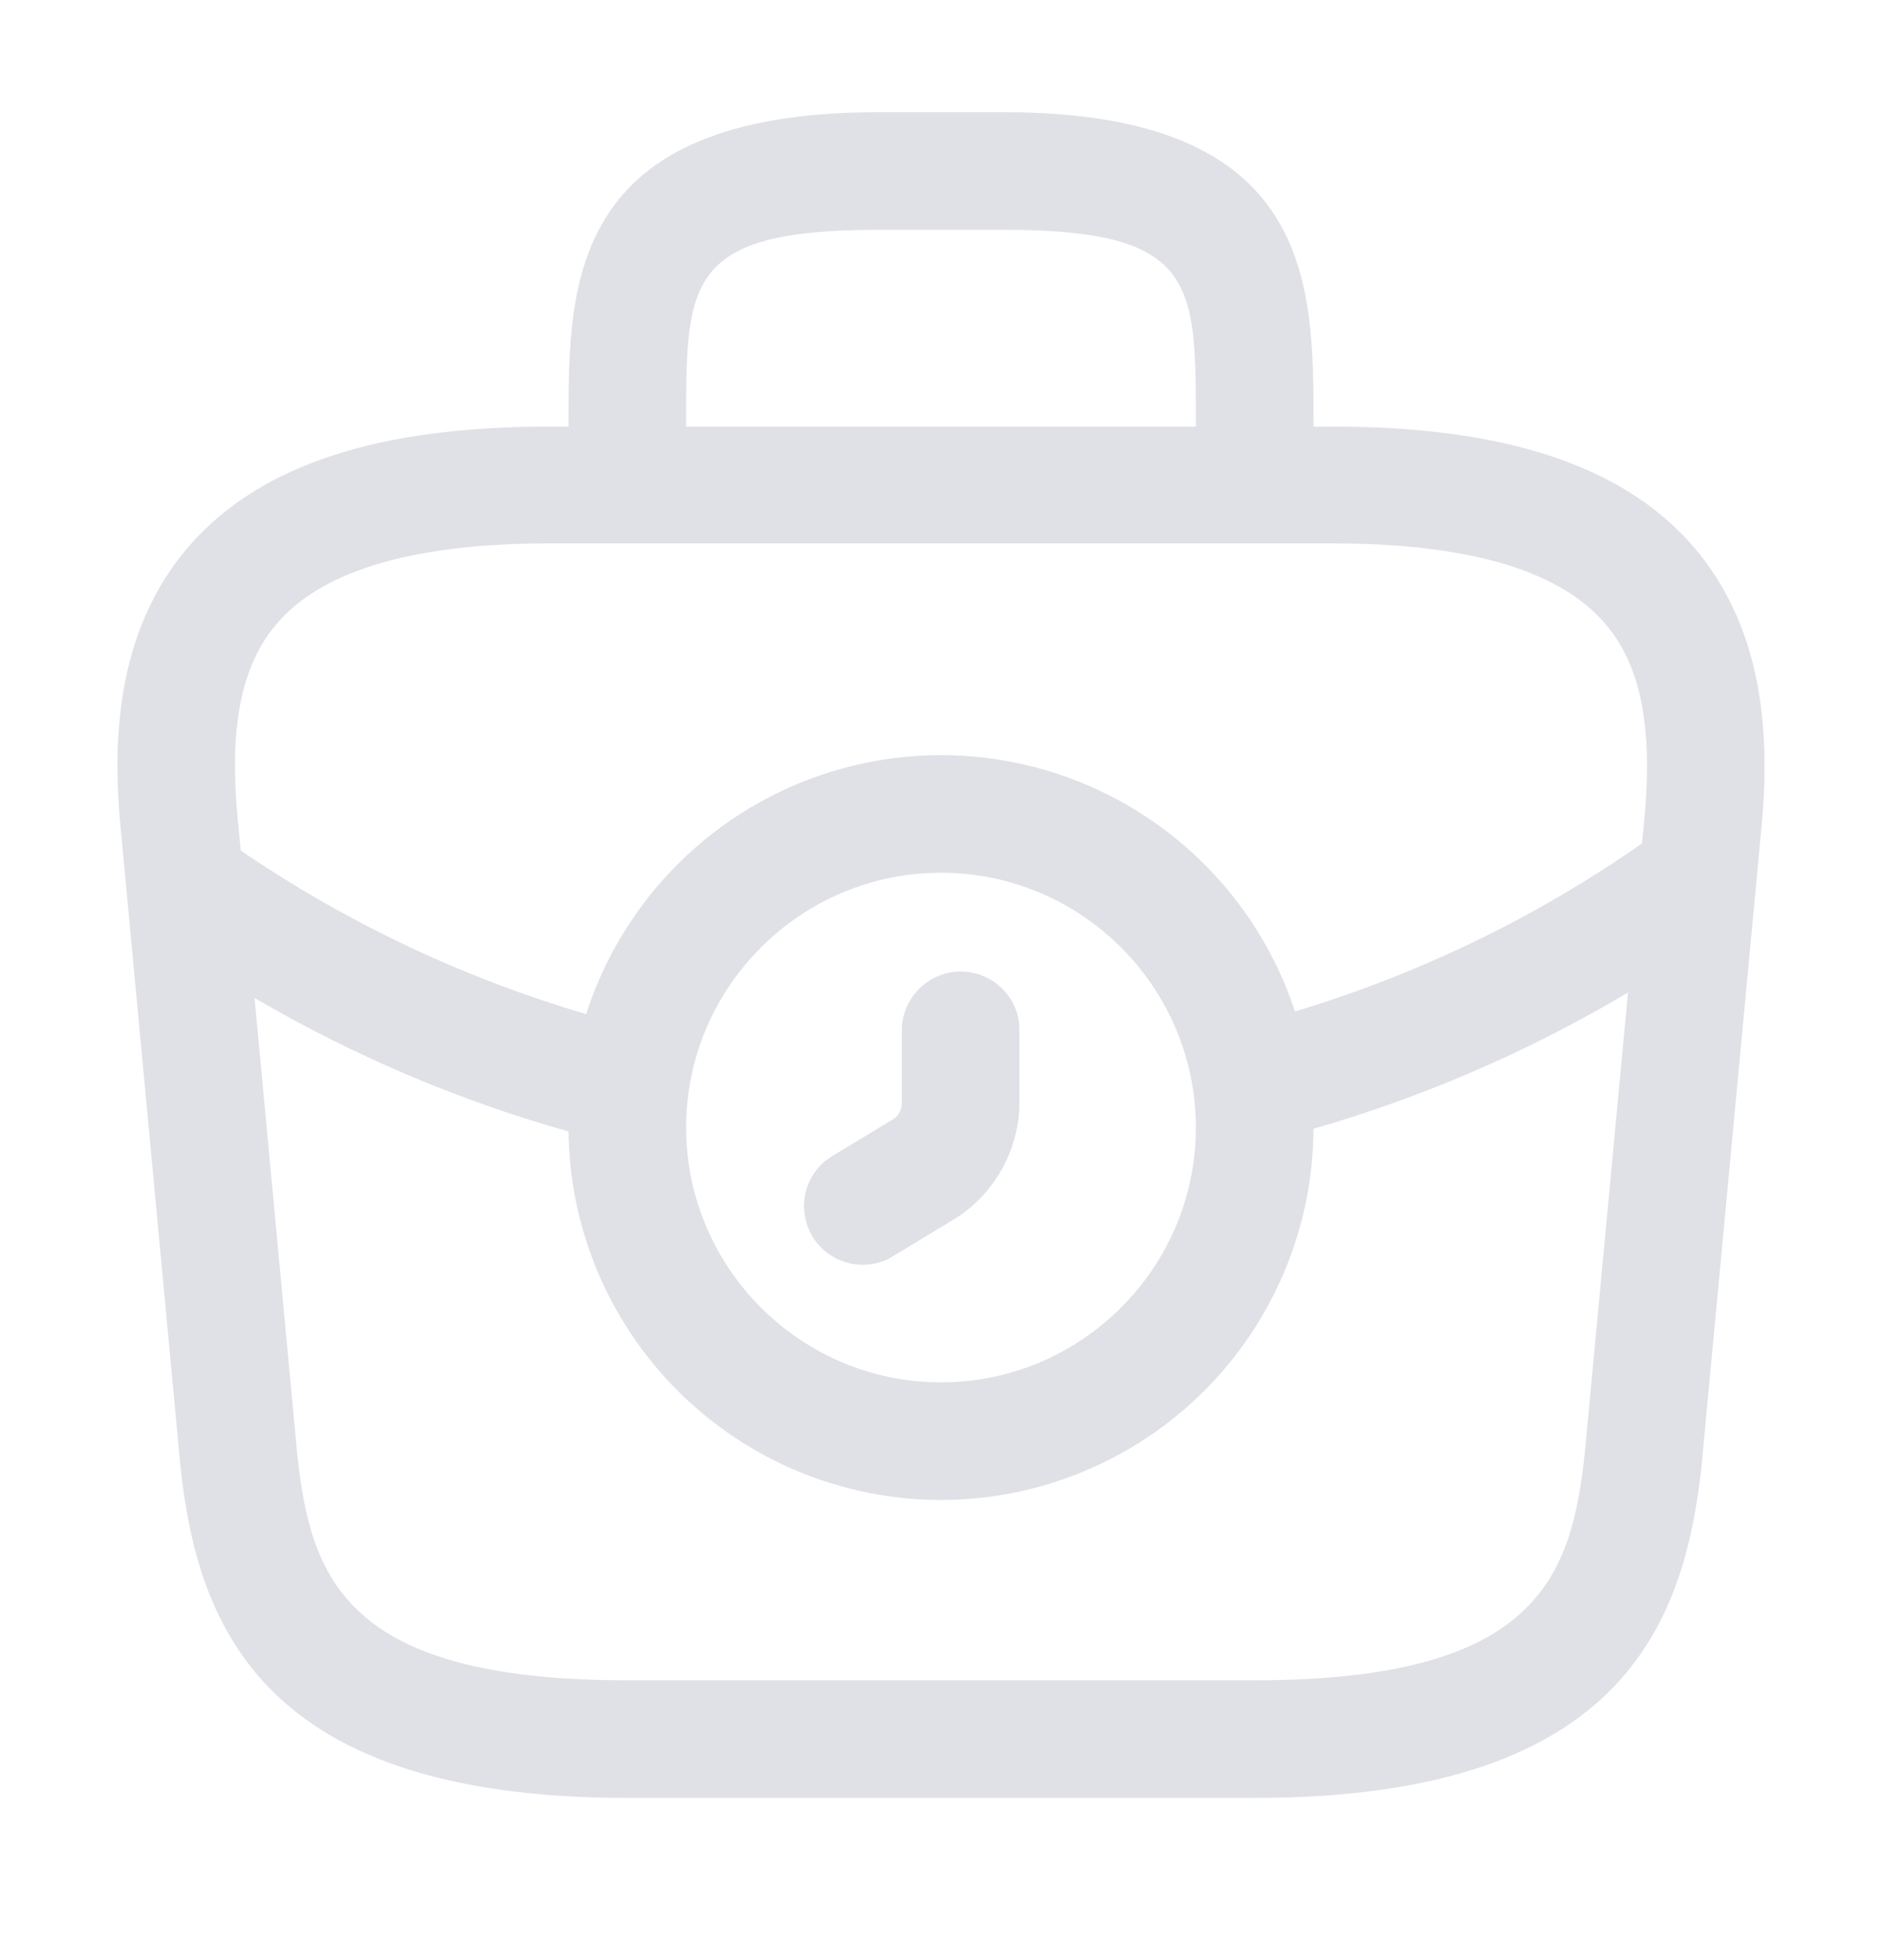 <svg width="24" height="25" viewBox="0 0 24 25" fill="none" xmlns="http://www.w3.org/2000/svg">
<path fill-rule="evenodd" clip-rule="evenodd" d="M15.981 6.931H17C18.69 6.931 19.85 7.261 20.44 7.921C20.93 8.461 21.09 9.291 20.96 10.541L20.94 10.757C19.588 11.702 18.094 12.425 16.514 12.9C16.201 11.949 15.596 11.122 14.786 10.535C13.975 9.948 13.001 9.632 12 9.631C10.993 9.632 10.013 9.952 9.2 10.545C8.387 11.139 7.783 11.975 7.475 12.934C5.907 12.473 4.42 11.769 3.07 10.848L3.04 10.531C2.91 9.291 3.07 8.461 3.56 7.921C4.15 7.261 5.31 6.931 7 6.931H15.981ZM3.246 12.728L3.79 18.541C3.96 20.121 4.39 21.431 8 21.431H16C19.6 21.431 20.04 20.121 20.21 18.531L20.761 12.659C19.504 13.407 18.156 13.991 16.75 14.397C16.745 15.653 16.242 16.857 15.352 17.744C14.462 18.631 13.257 19.13 12 19.131C10.749 19.13 9.549 18.636 8.66 17.756C7.771 16.876 7.264 15.681 7.25 14.431C5.848 14.036 4.503 13.464 3.246 12.728ZM16.75 5.441V5.381C16.75 3.621 16.75 1.431 12.8 1.431H11.2C7.25 1.431 7.25 3.621 7.25 5.381V5.441H7C4.84 5.441 3.35 5.921 2.45 6.921C1.41 8.081 1.44 9.631 1.55 10.681L2.3 18.691C2.52 20.781 3.38 22.931 8 22.931H16C20.62 22.931 21.48 20.781 21.7 18.681L22.45 10.691C22.56 9.631 22.59 8.081 21.55 6.921C20.66 5.931 19.17 5.441 17 5.441H16.75ZM8.75 5.441H15.25V5.381C15.25 3.601 15.25 2.931 12.8 2.931H11.2C8.75 2.931 8.75 3.601 8.75 5.381V5.441ZM8.75 14.381C8.75 12.591 10.21 11.131 12 11.131C13.79 11.131 15.25 12.591 15.25 14.381C15.25 16.171 13.79 17.631 12 17.631C10.21 17.631 8.75 16.171 8.75 14.381ZM10.36 15.771C10.5 16.001 10.75 16.131 11 16.131C11.13 16.131 11.27 16.101 11.39 16.021L12.15 15.561C12.67 15.251 13 14.671 13 14.061V13.131C13 12.721 12.66 12.391 12.25 12.391C11.84 12.391 11.5 12.731 11.5 13.141V14.071C11.5 14.151 11.46 14.241 11.38 14.281L10.62 14.741C10.26 14.951 10.15 15.411 10.36 15.771Z" fill="#DFE1E6"/>
</svg>
